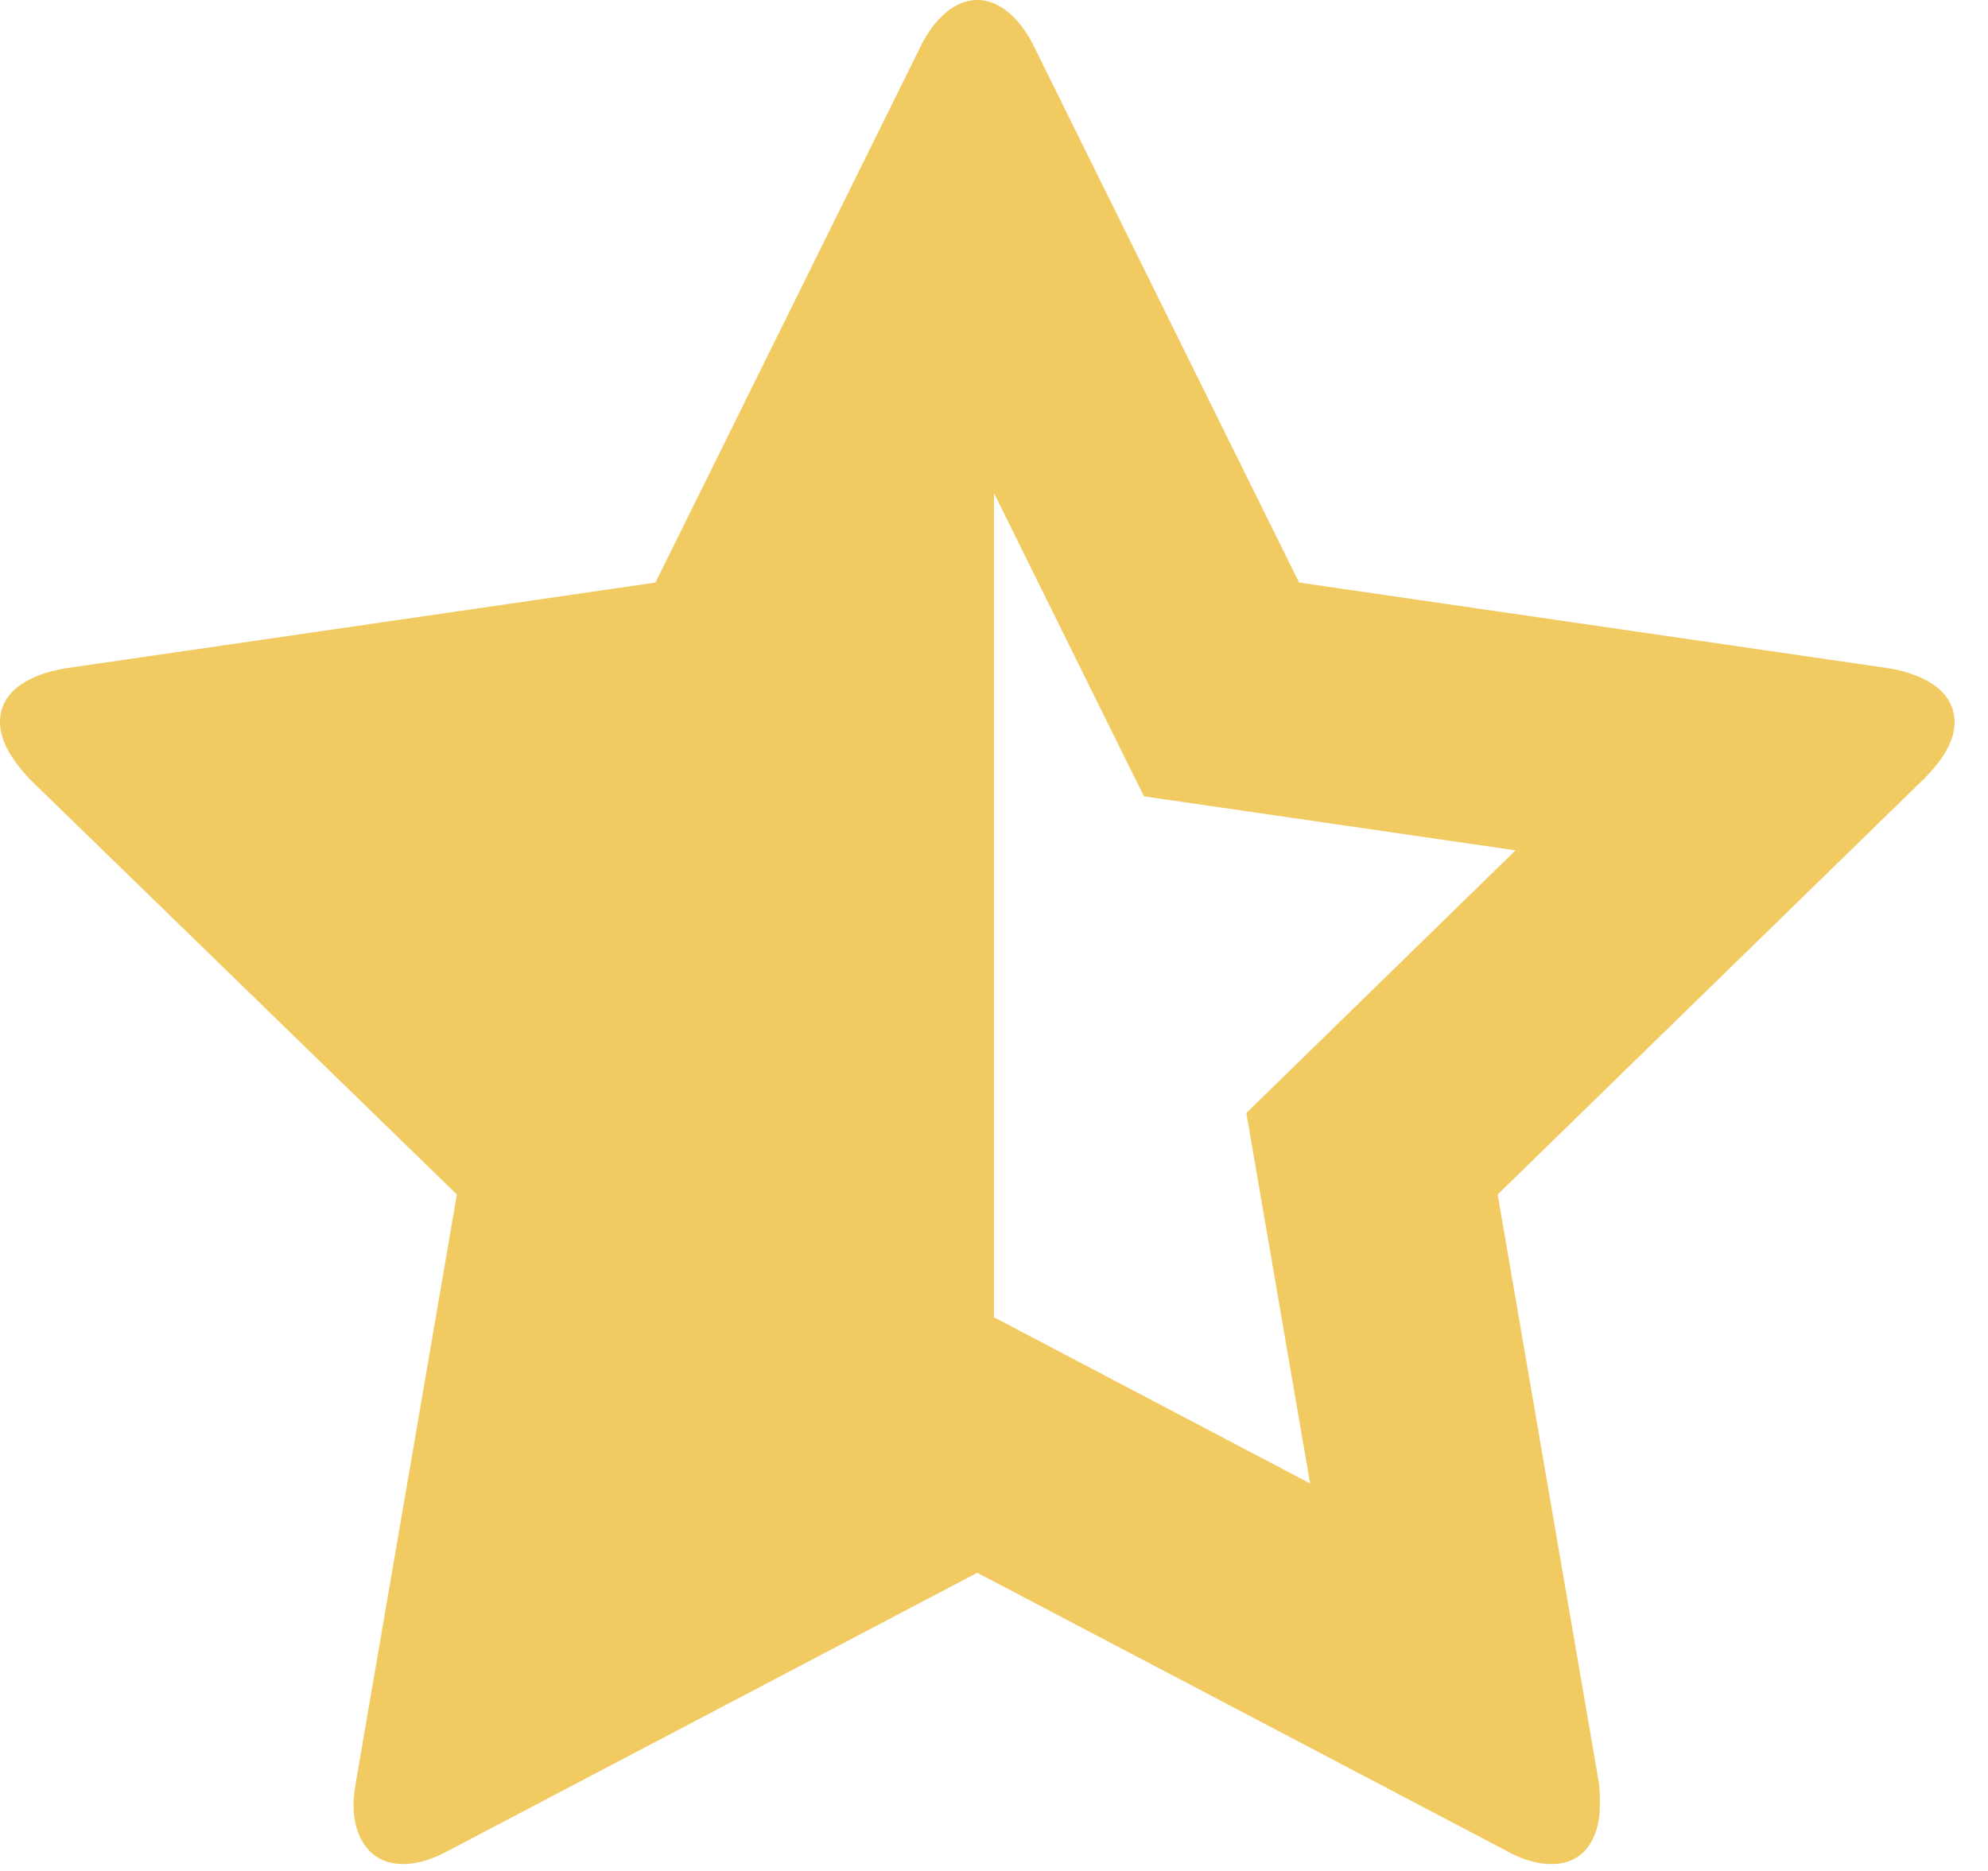 <svg width="17" height="16" viewBox="0 0 17 16" fill="none" xmlns="http://www.w3.org/2000/svg">
<path fill-rule="evenodd" clip-rule="evenodd" d="M8.5 4.217L9.782 6.81L12.96 7.272L10.658 9.518L11.203 12.686L8.5 11.265V4.217ZM3.751 7.274L3.753 7.273L3.75 7.273L3.751 7.274ZM16.714 6.177C16.714 5.876 16.393 5.756 16.152 5.715L11.109 4.982L8.849 0.412C8.759 0.221 8.588 0 8.357 0C8.126 0 7.955 0.221 7.865 0.412L5.605 4.982L0.562 5.715C0.311 5.756 0 5.876 0 6.177C0 6.358 0.131 6.529 0.251 6.66L3.907 10.215L3.044 15.238L3.04 15.261C3.031 15.322 3.023 15.376 3.023 15.439C3.023 15.7 3.154 15.941 3.445 15.941C3.586 15.941 3.717 15.891 3.847 15.82L8.357 13.45L12.867 15.82C12.988 15.891 13.128 15.941 13.269 15.941C13.56 15.941 13.681 15.7 13.681 15.439C13.681 15.368 13.681 15.308 13.671 15.238L12.807 10.215L16.453 6.66C16.584 6.529 16.714 6.358 16.714 6.177Z" fill="#F1CA61"/>
</svg>
